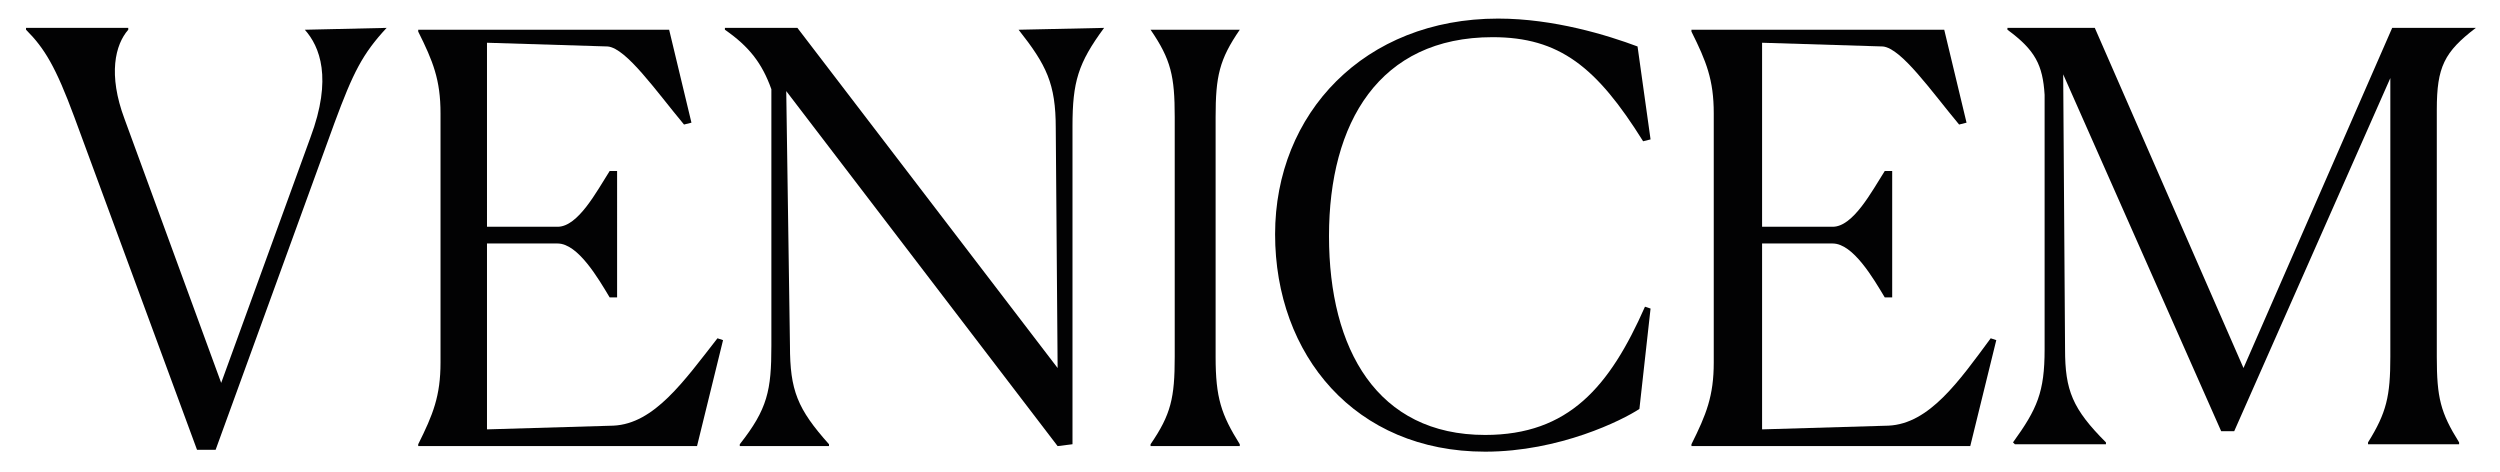 <?xml version="1.0" encoding="UTF-8"?> <svg xmlns="http://www.w3.org/2000/svg" xmlns:xlink="http://www.w3.org/1999/xlink" version="1.1" id="Livello_1" x="0px" y="0px" viewBox="0 0 134.5 25.4" style="enable-background:new 0 0 134.5 25.4;" xml:space="preserve"> <style type="text/css"> .st0{fill:#020203;} </style> <path class="st0" d="M128.7,1.5l-8,18.3l-8-18.3H108v0.1c1.5,1.1,1.9,1.9,2,3.5v13.7c0,2.3-0.4,3.2-1.7,5l0.1,0.1h4.9v-0.1 c-1.8-1.8-2.2-2.8-2.2-5L111,4l8.5,19.2h0.7l8.4-19v15c0,2.1-0.2,3-1.2,4.6v0.1h4.9v-0.1c-1-1.6-1.2-2.4-1.2-4.6V5.9 c0-2.3,0.4-3.1,2.1-4.4V1.5H128.7z"></path> <path class="st0" d="M101.6,22.9l-6.8,0.2v-10h3.8c1.1,0,2.2,1.9,2.8,2.9h0.4V9.2h-0.4c-0.7,1.1-1.7,3-2.8,3h-3.8V2.3l6.5,0.2 c1,0.1,2.6,2.4,4.1,4.2l0.4-0.1l-1.2-5H91v0.1c0.8,1.6,1.2,2.6,1.2,4.4v13.4c0,1.8-0.4,2.8-1.2,4.4v0.1h15l1.4-5.7l-0.3-0.1 C105.4,20.5,103.8,22.8,101.6,22.9"></path> <path class="st0" d="M79.9,23.4c-5.8,0-8.4-4.6-8.4-10.7C71.5,6.6,74.2,2,80.3,2c3.6,0,5.6,1.6,8.1,5.6l0.4-0.1l-0.7-5 C86.5,1.9,83.6,1,80.6,1c-7.2,0-12,5.1-12,11.6c0,6.5,4.3,11.7,11.3,11.7c4,0,7.4-1.7,8.3-2.3l0.6-5.4l-0.3-0.1 C86.6,20.8,84.4,23.4,79.9,23.4"></path> <path class="st0" d="M61.9,1.6c1.1,1.6,1.3,2.5,1.3,4.7v12.9c0,2.2-0.2,3.1-1.3,4.7V24h4.8v-0.1c-1-1.6-1.3-2.5-1.3-4.7V6.3 c0-2.2,0.2-3.1,1.3-4.7V1.6L61.9,1.6L61.9,1.6z"></path> <path class="st0" d="M54.8,1.6c1.5,1.9,2,2.9,2,5.3l0.1,12.9l-14-18.3H39v0.1c1.3,0.9,2,1.8,2.5,3.2v13.8c0,2.4-0.2,3.4-1.7,5.3v0.1 h4.8v-0.1c-1.7-1.9-2.1-2.9-2.1-5.3L42.3,4.9L56.9,24l0.8-0.1V6.8c0-2.4,0.3-3.4,1.7-5.3V1.5L54.8,1.6L54.8,1.6z"></path> <path class="st0" d="M33,22.9l-6.8,0.2v-10h3.8c1.1,0,2.2,1.9,2.8,2.9h0.4V9.2h-0.4c-0.7,1.1-1.7,3-2.8,3h-3.8V2.3l6.5,0.2 c1,0.1,2.6,2.4,4.1,4.2l0.4-0.1l-1.2-5H22.5v0.1c0.8,1.6,1.2,2.6,1.2,4.4v13.4c0,1.8-0.4,2.8-1.2,4.4v0.1h15l1.4-5.7l-0.3-0.1 C36.8,20.5,35.2,22.8,33,22.9"></path> <path class="st0" d="M16.4,1.6c0.8,0.9,1.5,2.6,0.3,5.8l-4.8,13.2L6.7,6.4C5.8,4,6.2,2.4,6.9,1.6V1.5H1.4v0.1c1,1,1.6,2,2.6,4.7 l6.6,17.9h1L18,6.6c1-2.7,1.5-3.7,2.8-5.1V1.5L16.4,1.6L16.4,1.6z"></path> </svg> 